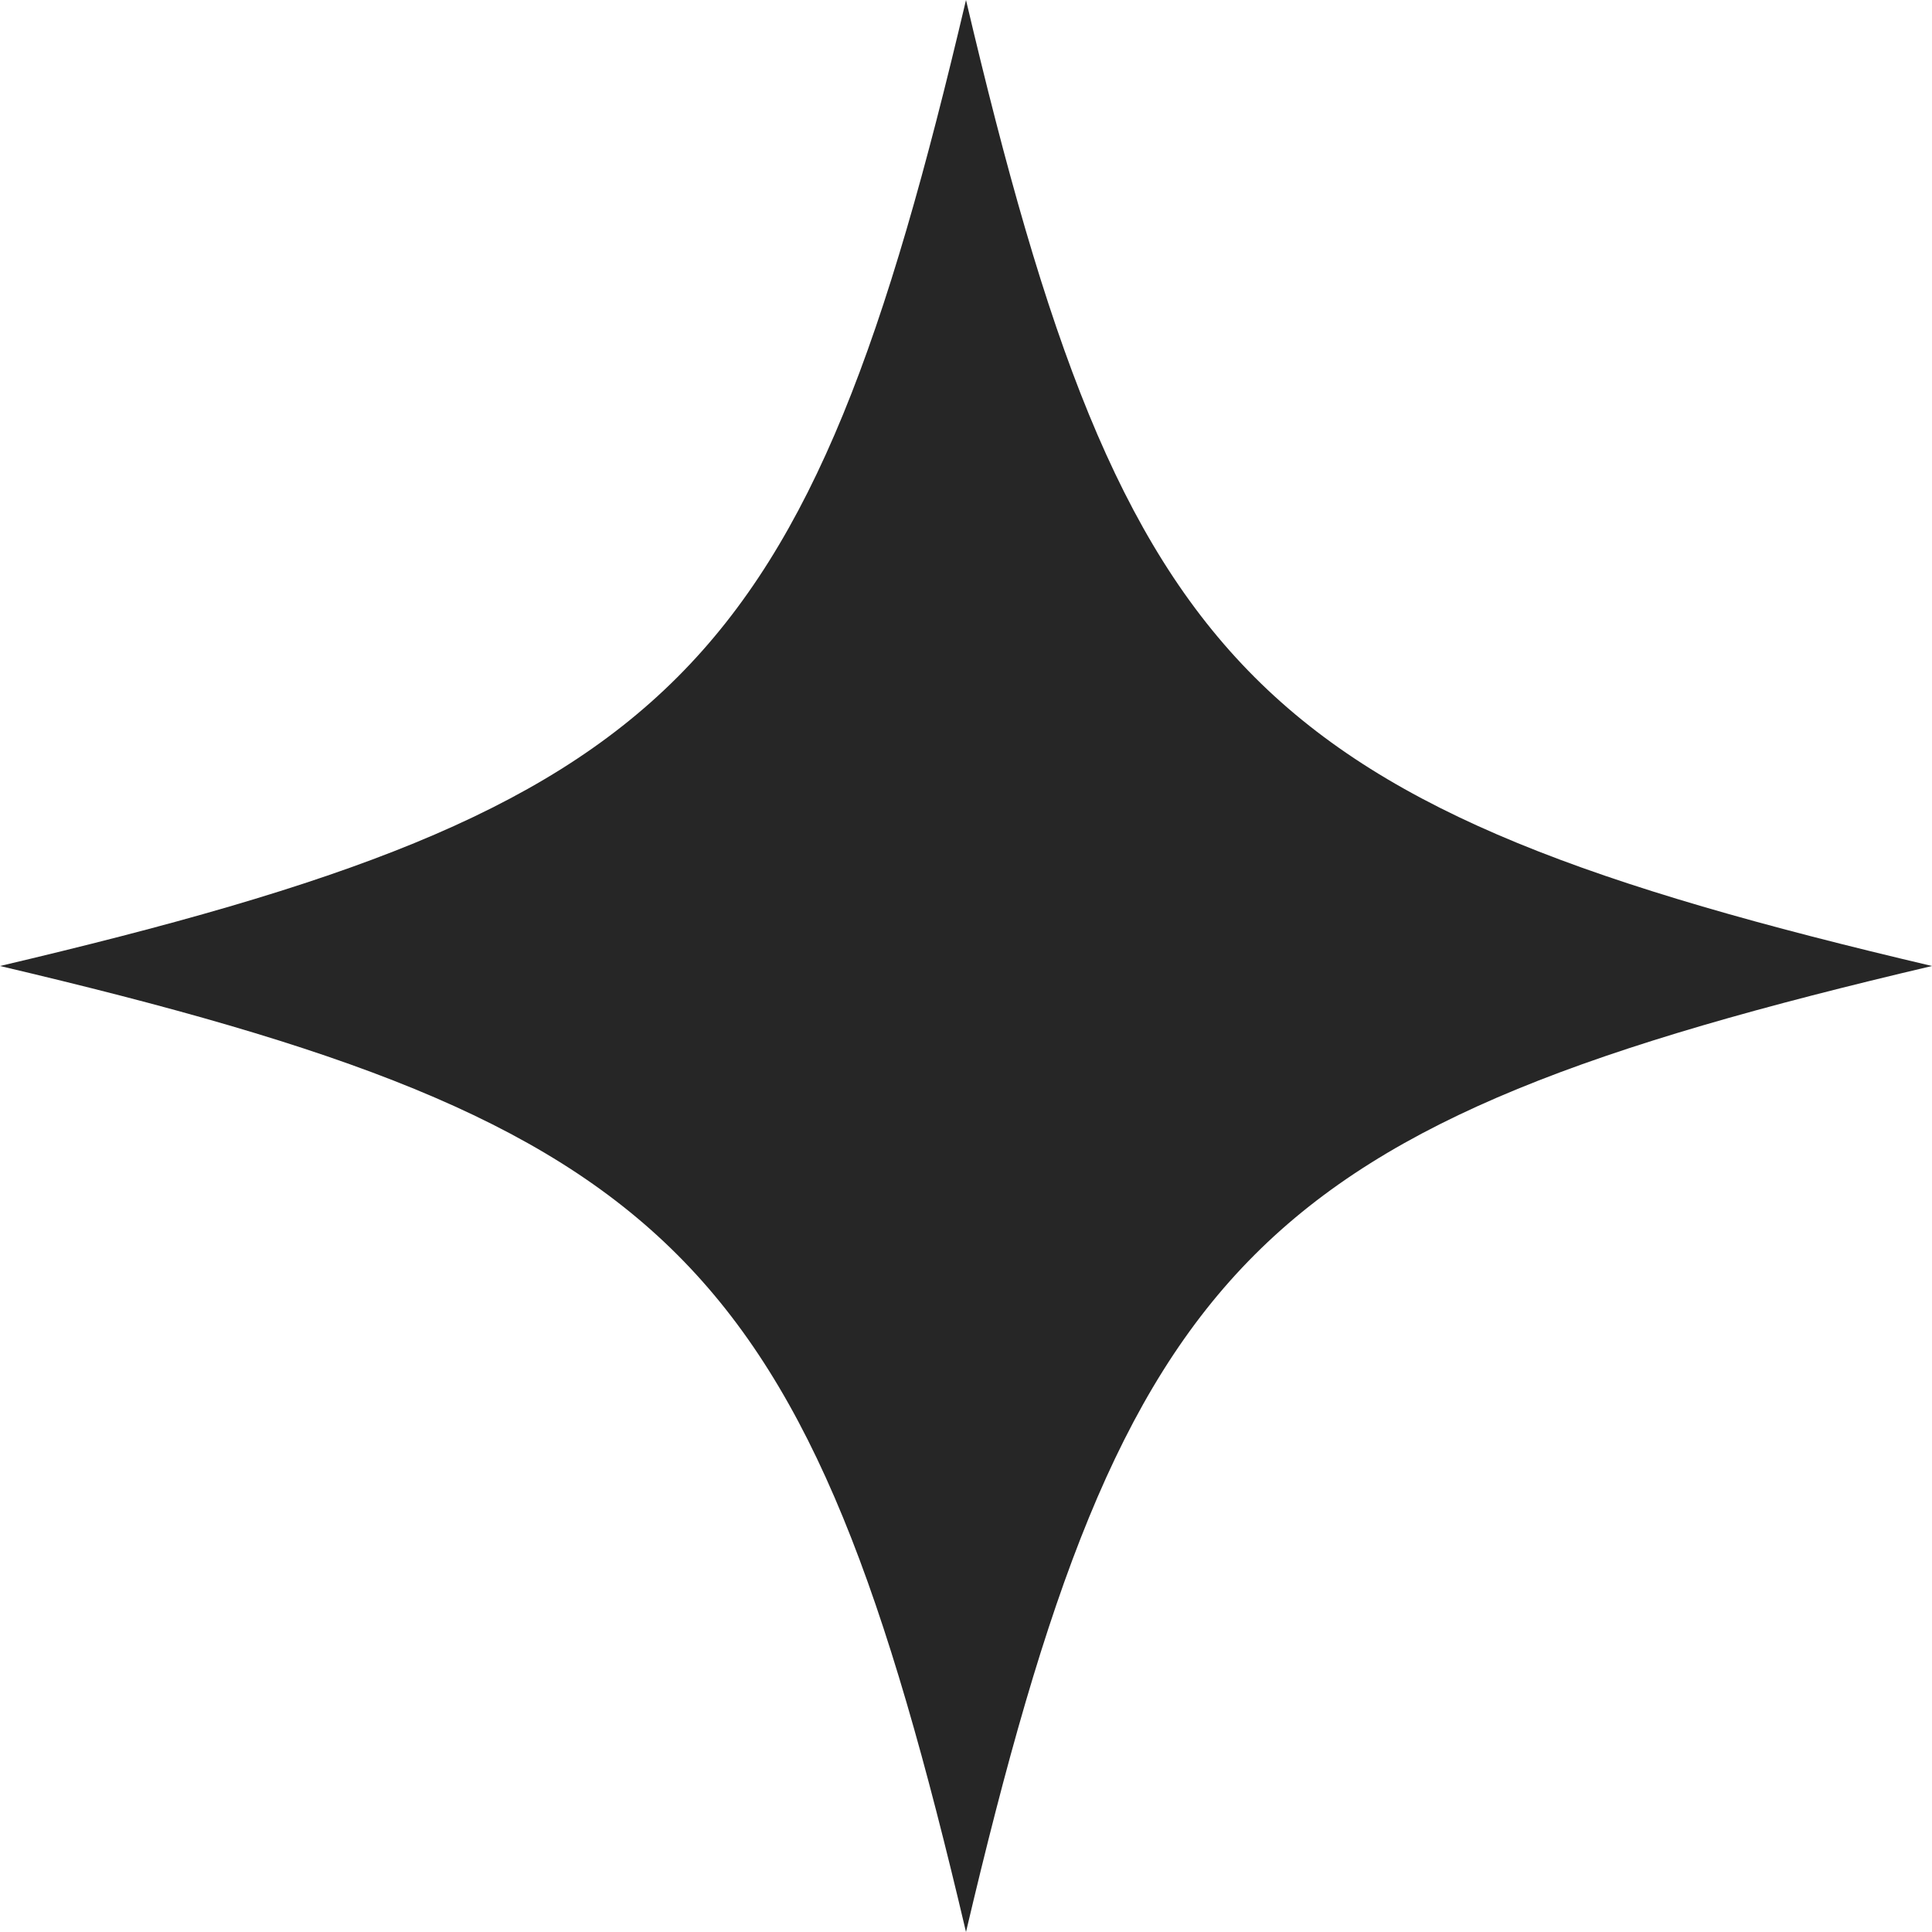 <?xml version="1.0" encoding="UTF-8"?> <svg xmlns="http://www.w3.org/2000/svg" width="59" height="59" viewBox="0 0 59 59" fill="none"><path d="M59 29.5C38.311 34.367 34.367 38.311 29.5 59C24.633 38.311 20.689 34.367 0 29.5C20.689 24.633 24.633 20.689 29.5 0C34.367 20.689 38.311 24.633 59 29.5Z" fill="#262626"></path></svg> 